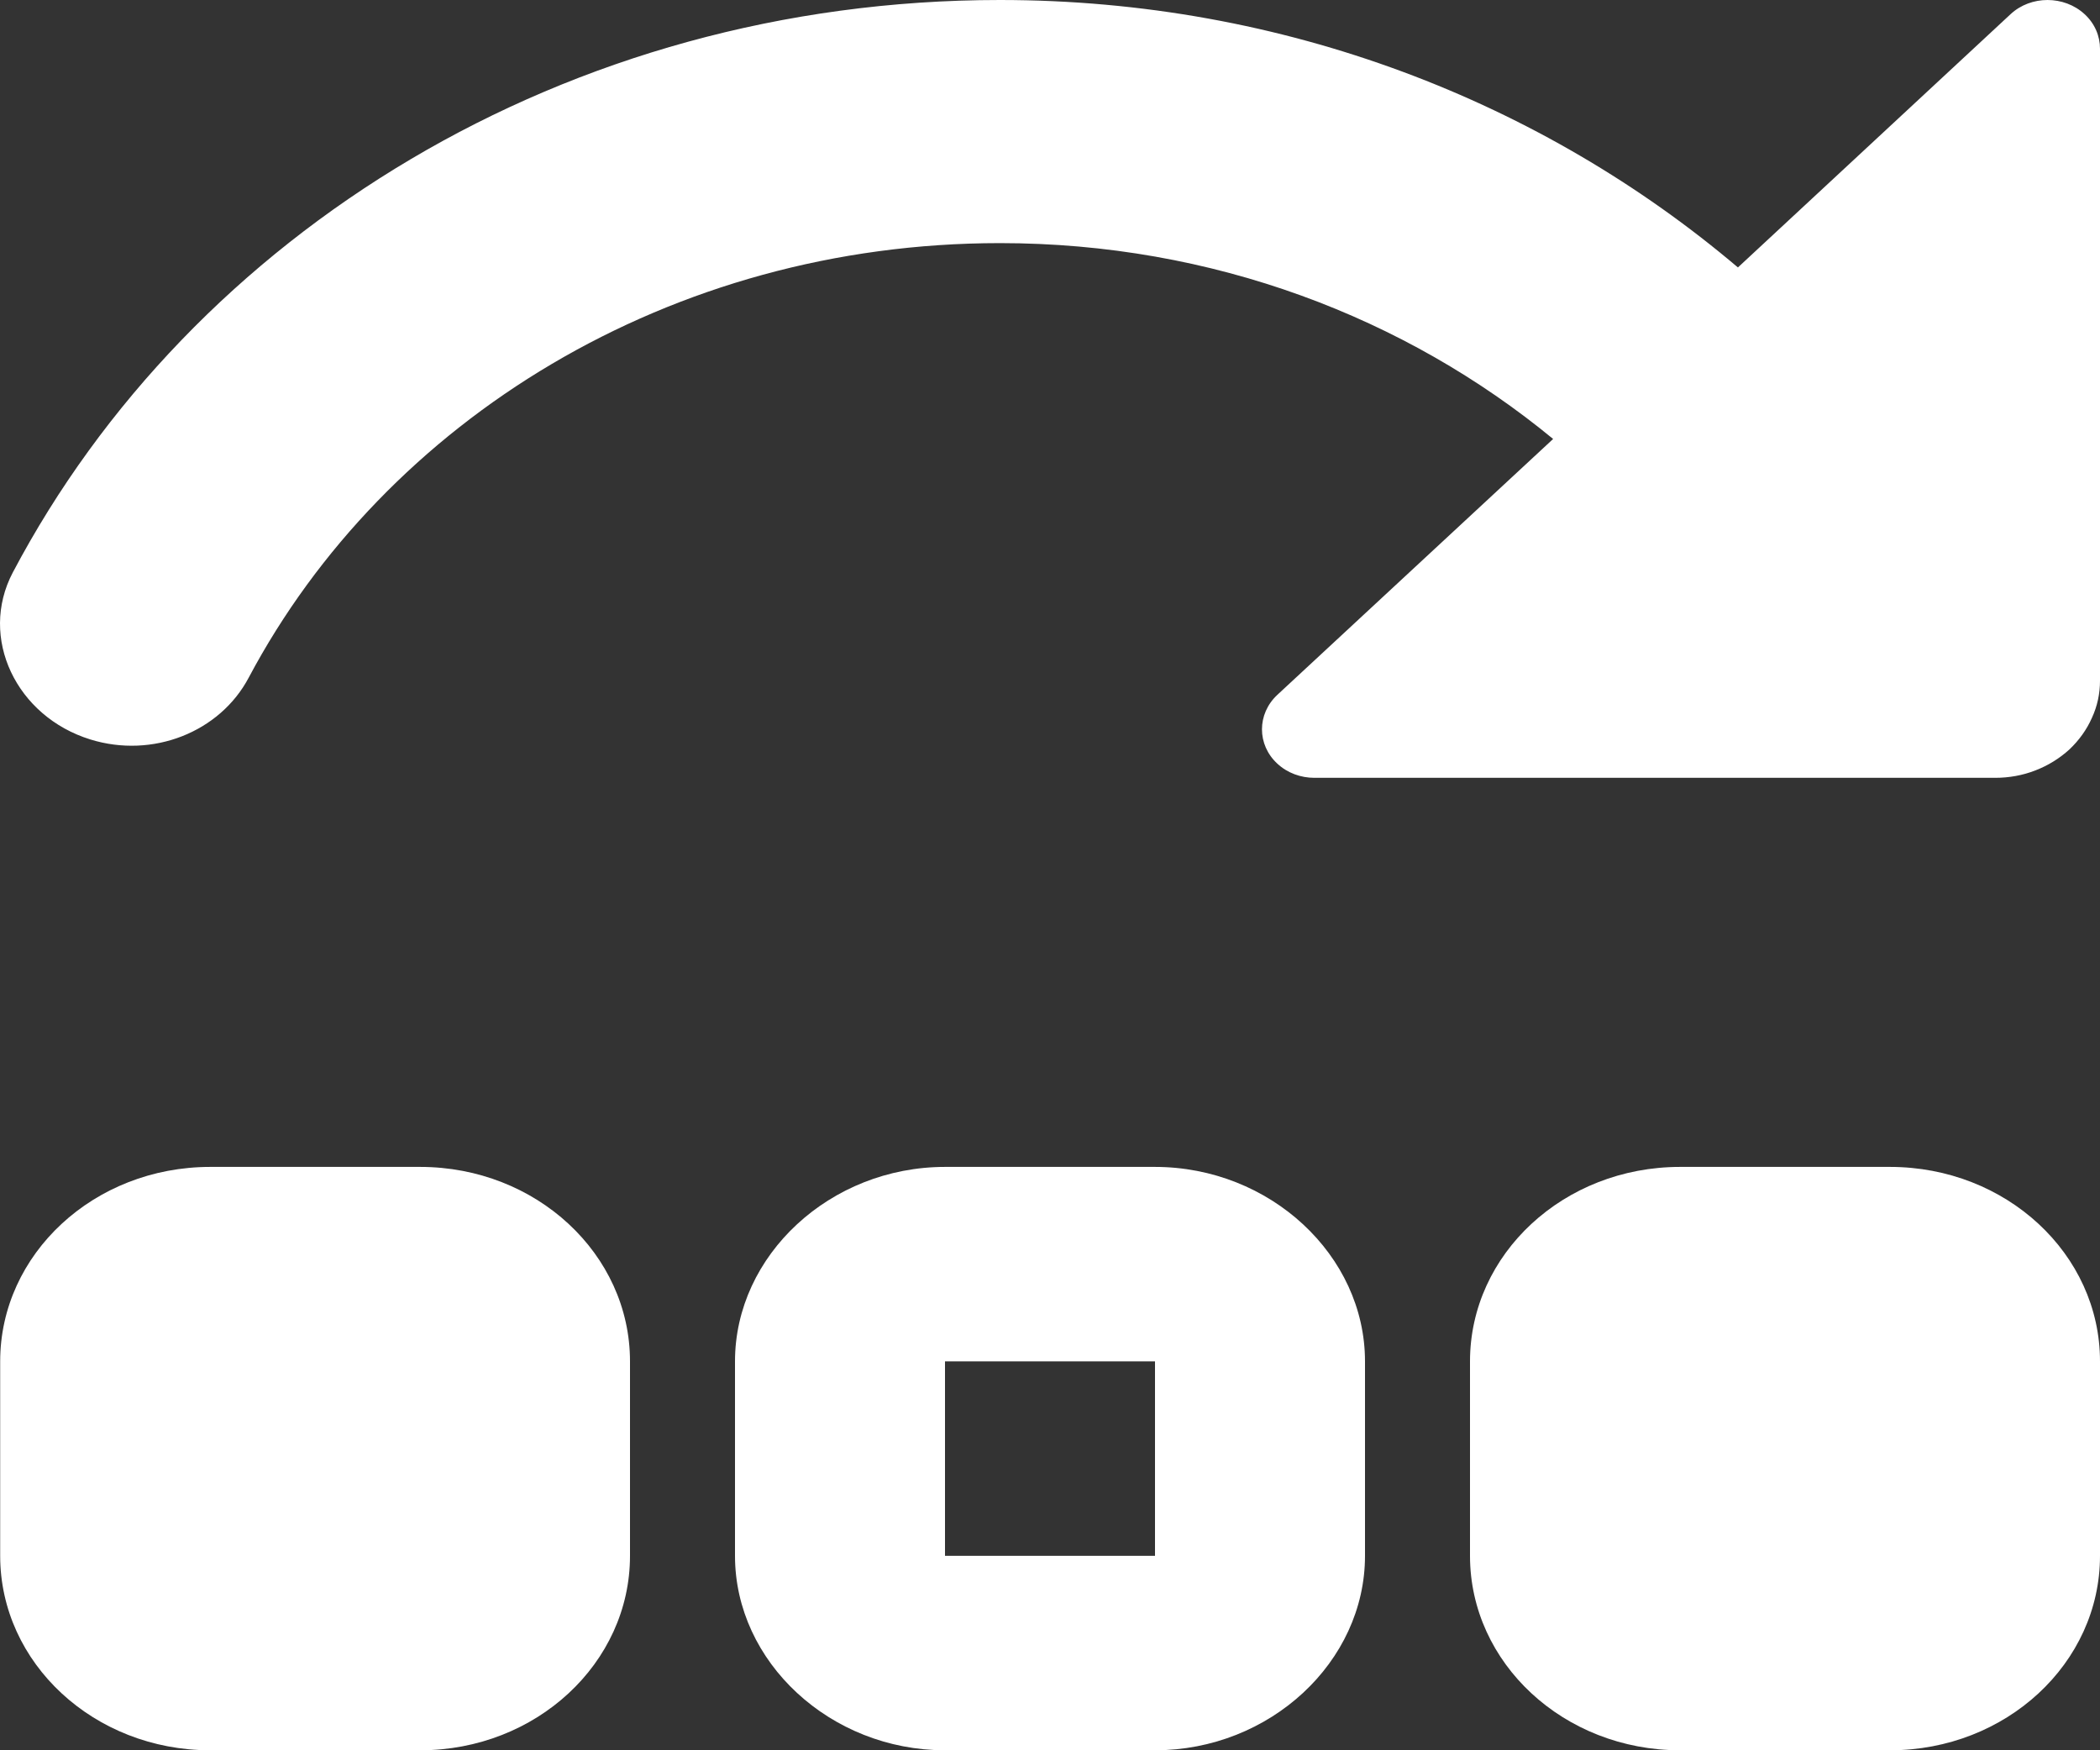 <svg width="12" height="10" viewBox="0 0 12 10" fill="none" xmlns="http://www.w3.org/2000/svg">
<rect x="0" y="0" width="12" height="10" fill="#333333" stroke="none"/>
<path d="M5.714 0C3.235 0 1.095 1.335 0.073 3.271C-0.123 3.644 0.093 4.094 0.517 4.225C0.873 4.335 1.256 4.183 1.421 3.872C2.202 2.402 3.829 1.389 5.714 1.389C6.93 1.389 8.032 1.814 8.875 2.508C8.15 3.18 7.336 3.936 7.299 3.97C7.182 4.079 7.182 4.255 7.299 4.363C7.357 4.417 7.434 4.444 7.511 4.444H11.401C11.48 4.444 11.558 4.43 11.63 4.402C11.703 4.374 11.769 4.333 11.825 4.282C11.88 4.23 11.924 4.169 11.954 4.101C11.985 4.034 12 3.962 12 3.889V0.278C12 0.207 11.971 0.135 11.912 0.081C11.795 -0.027 11.605 -0.027 11.489 0.081C11.452 0.115 10.644 0.866 9.931 1.528C8.817 0.584 7.343 0 5.714 0ZM1.201 6.667C0.538 6.667 0.001 7.164 0.001 7.778V8.889C0.001 9.503 0.538 10 1.201 10H2.401C3.063 10 3.6 9.503 3.6 8.889V7.778C3.6 7.164 3.063 6.667 2.401 6.667H1.201ZM5.4 6.667C4.745 6.667 4.2 7.171 4.2 7.778V8.889C4.2 9.496 4.745 10 5.4 10H6.6C7.256 10 7.8 9.496 7.8 8.889V7.778C7.8 7.171 7.256 6.667 6.6 6.667H5.4ZM9.6 6.667C8.937 6.667 8.4 7.164 8.4 7.778V8.889C8.4 9.503 8.937 10 9.6 10H10.8C11.463 10 12 9.503 12 8.889V7.778C12 7.164 11.463 6.667 10.8 6.667H9.6ZM5.4 7.778H6.6V8.889H5.4V7.778Z" fill="white"/>
</svg>
